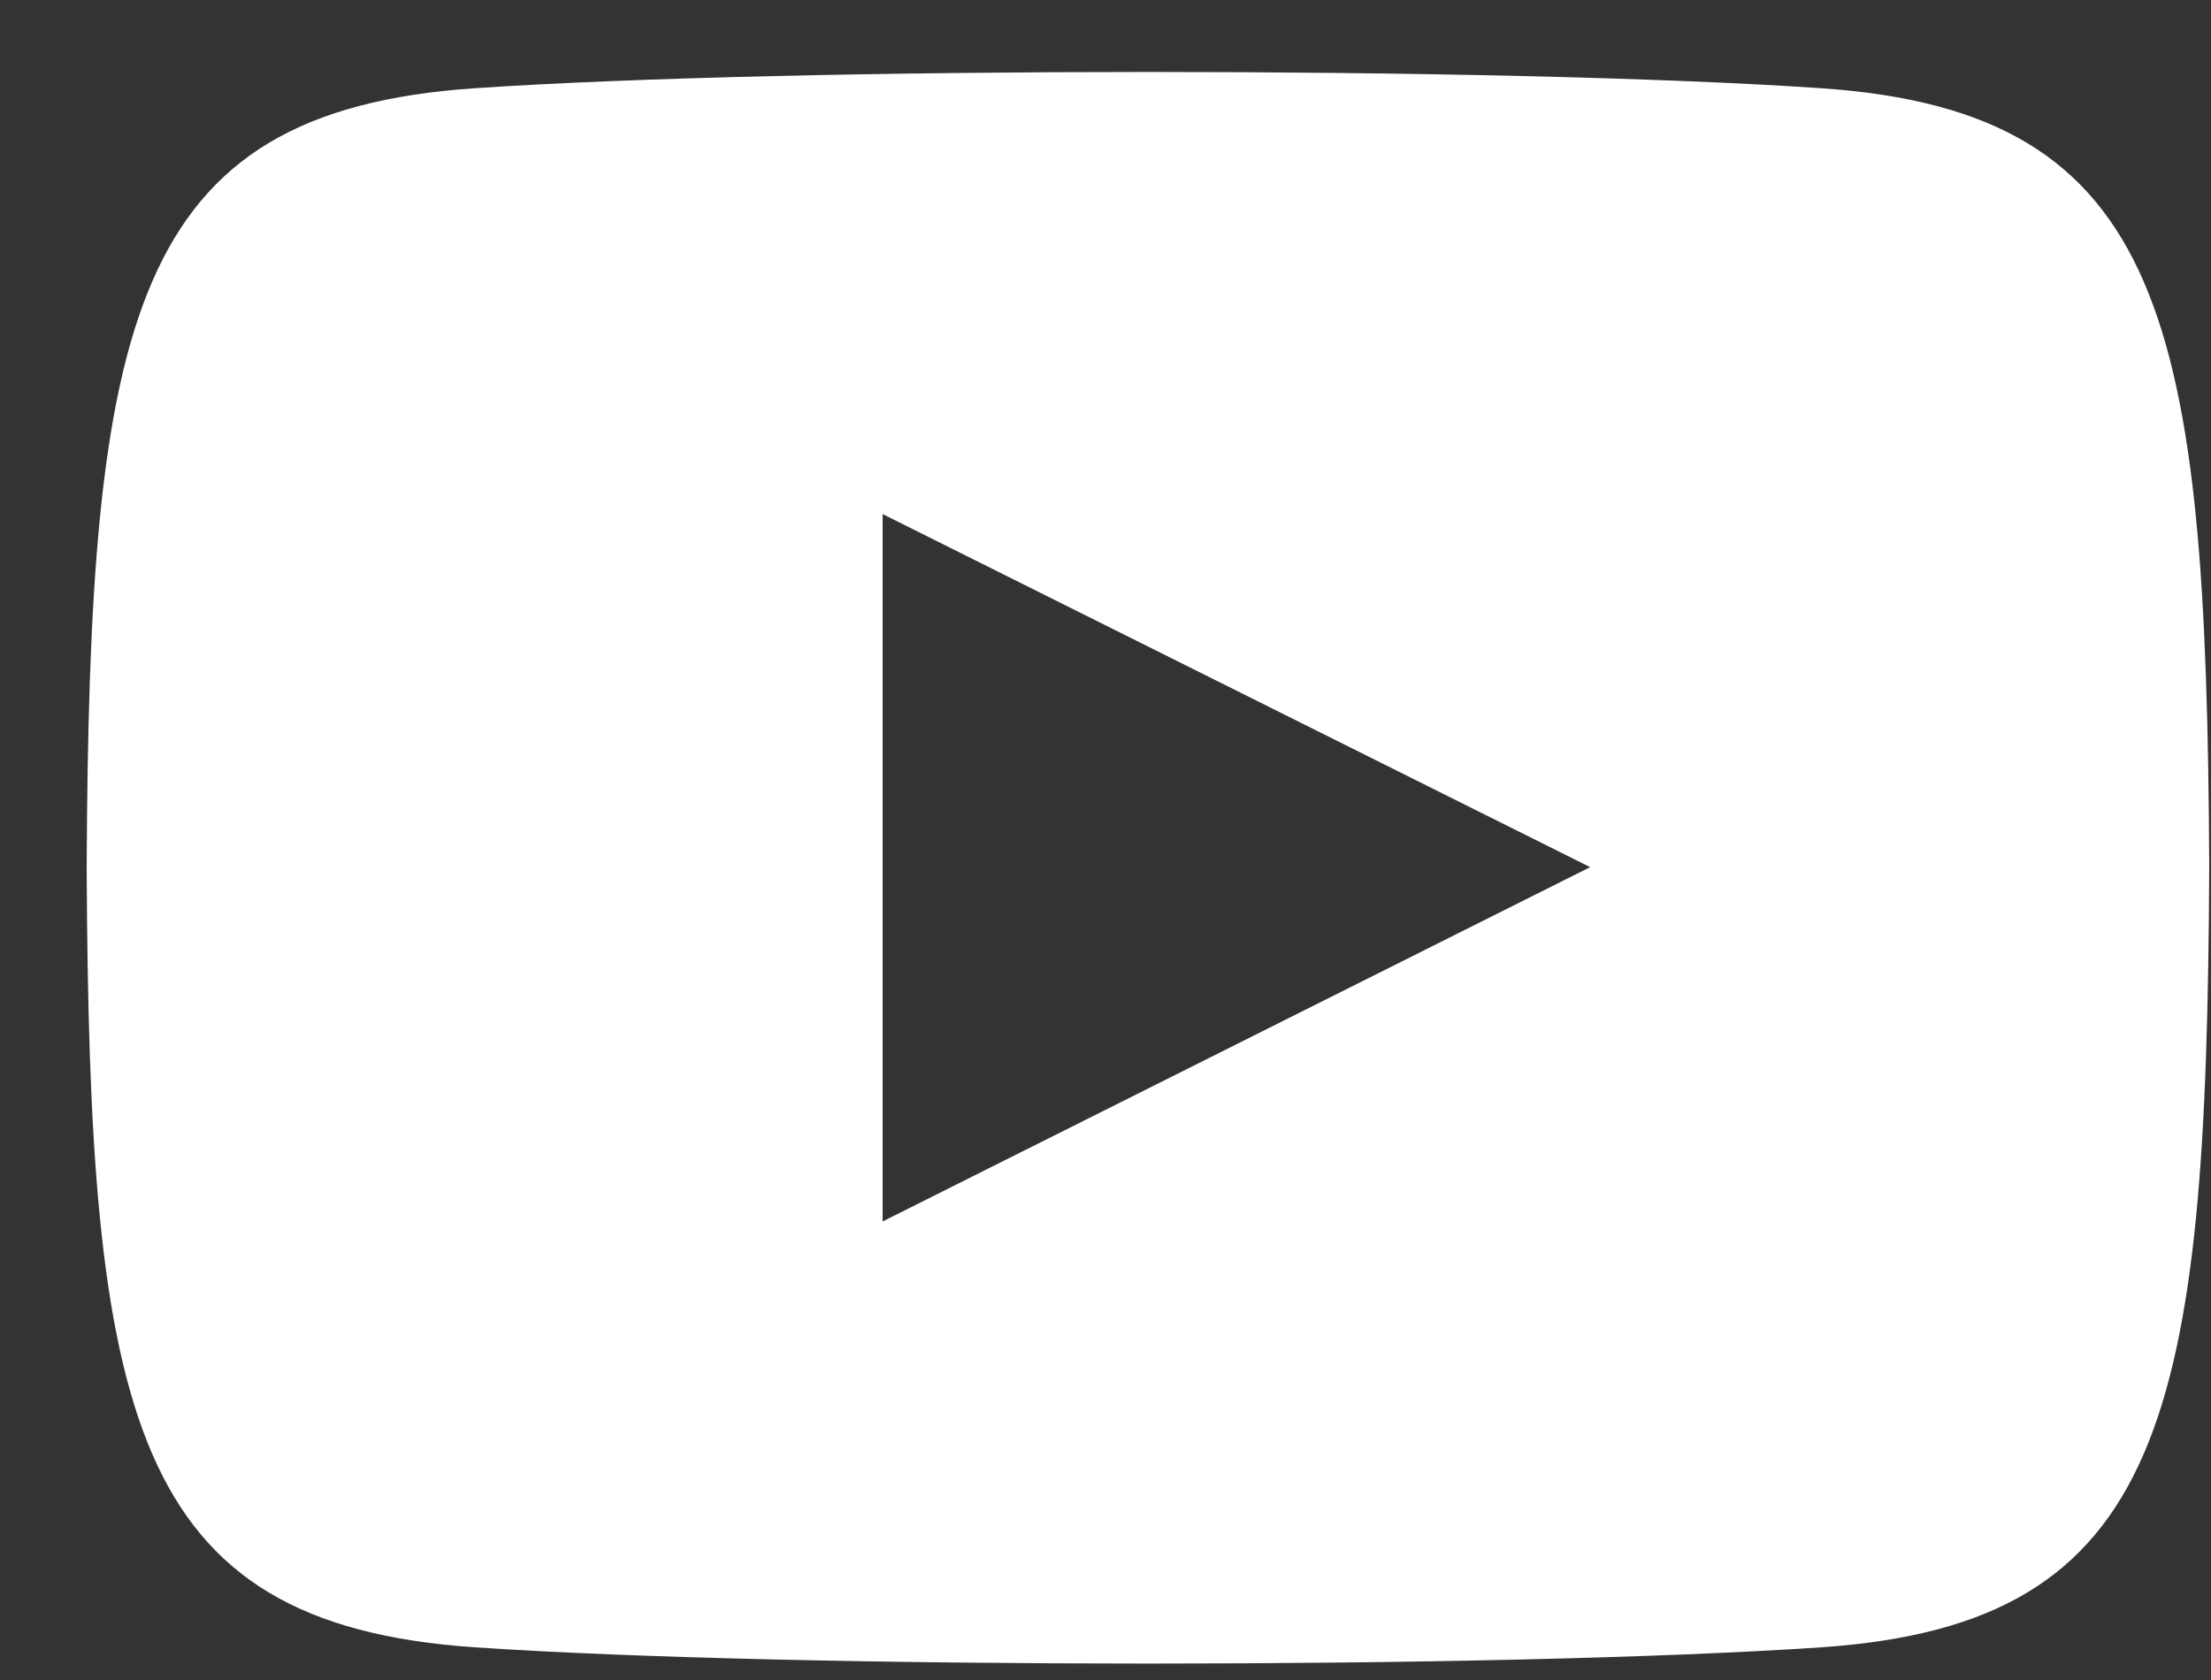 <svg width="25" height="19" viewBox="0 0 25 19" fill="none" xmlns="http://www.w3.org/2000/svg">
<rect x="0" y="0" width="25" height="19" fill="#333333" stroke="none"/>
<path d="M20.596 0.998C16.991 0.752 8.964 0.753 5.365 0.998C1.468 1.264 1.009 3.618 0.98 9.814C1.009 15.999 1.464 18.363 5.365 18.63C8.965 18.875 16.991 18.876 20.596 18.63C24.492 18.364 24.951 16.01 24.98 9.814C24.951 3.629 24.497 1.265 20.596 0.998ZM9.98 13.814V5.814L17.98 9.807L9.98 13.814Z" fill="white"/>
</svg>
